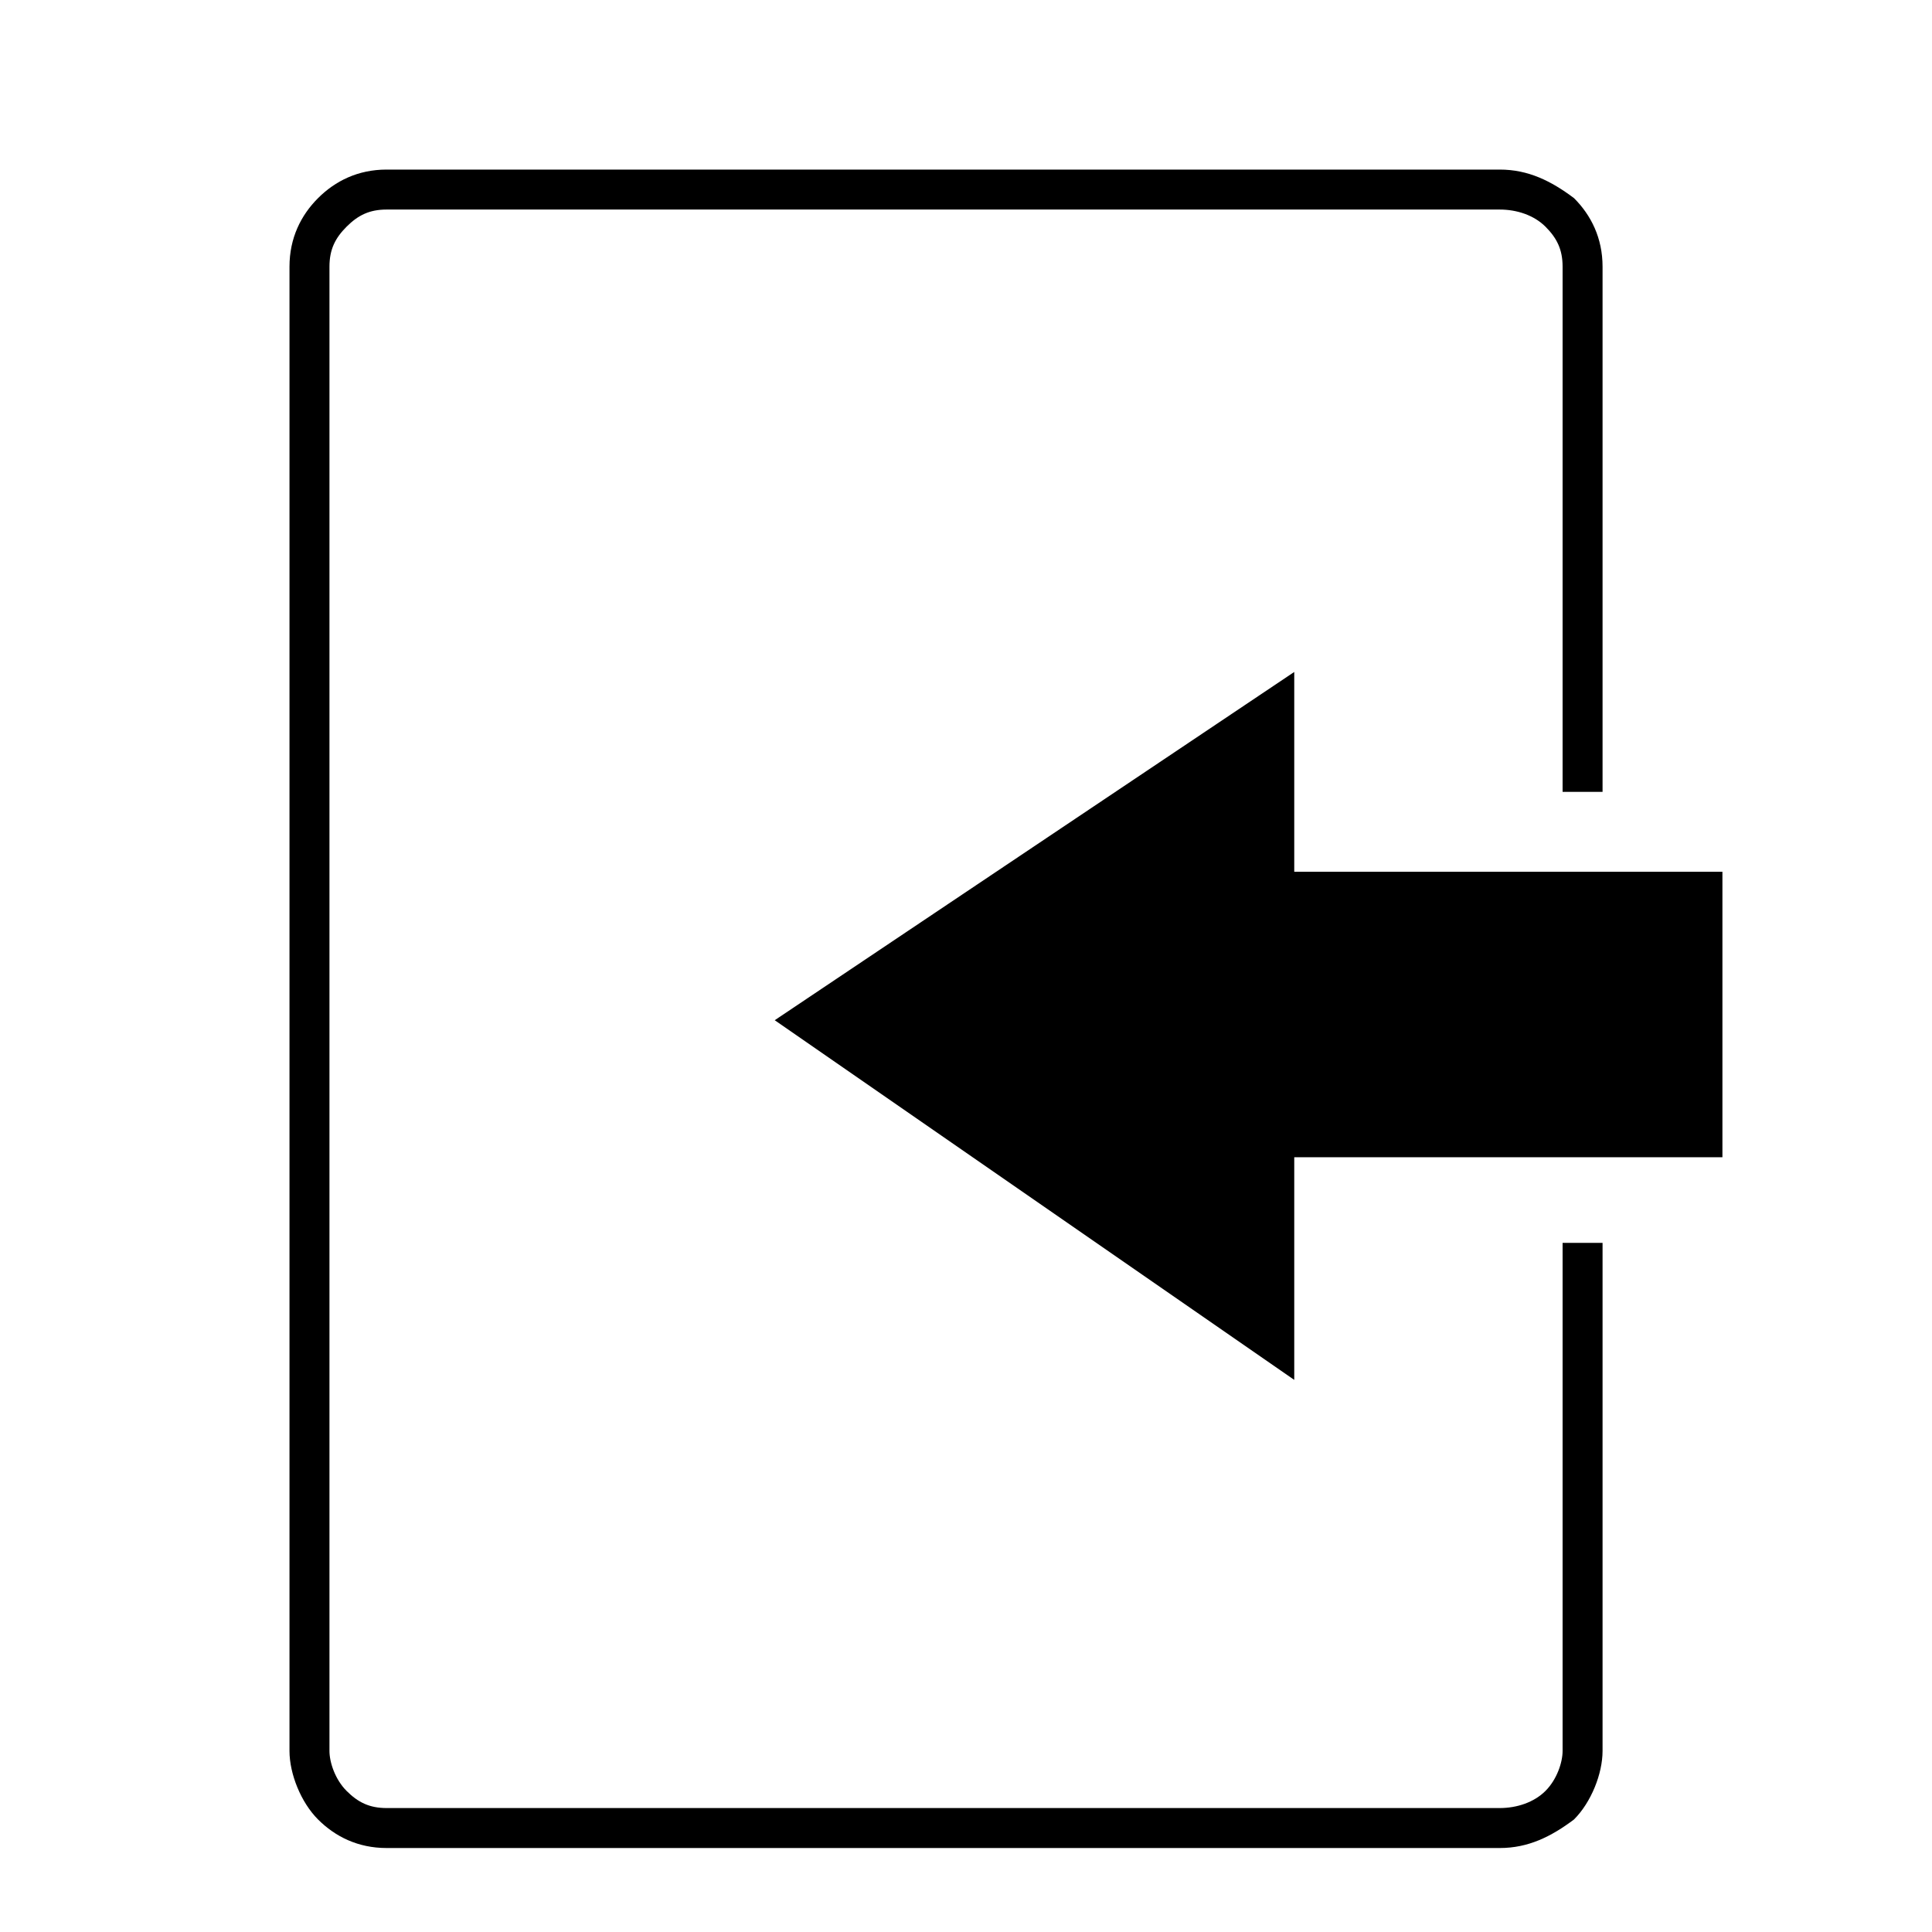 <?xml version="1.0" encoding="UTF-8"?>
<!-- Uploaded to: SVG Repo, www.svgrepo.com, Generator: SVG Repo Mixer Tools -->
<svg fill="#000000" width="800px" height="800px" version="1.1" viewBox="144 144 512 512" xmlns="http://www.w3.org/2000/svg">
 <g>
  <path d="m541.46 188.94h-295.02c-7.566 0-13.617 3.027-18.156 7.566-4.539 4.539-7.566 10.59-7.566 18.156v393.36c0 6.051 3.027 13.617 7.566 18.156 4.539 4.539 10.59 7.566 18.156 7.566h295.02c7.566 0 13.617-3.027 19.668-7.566 4.539-4.539 7.566-12.105 7.566-18.156v-134.65h-10.59v134.65c0 3.027-1.512 7.566-4.539 10.59-3.027 3.027-7.566 4.539-12.105 4.539h-295.02c-4.539 0-7.566-1.512-10.59-4.539-3.027-3.027-4.539-7.566-4.539-10.59v-393.36c0-4.539 1.512-7.566 4.539-10.59 3.027-3.027 6.051-4.539 10.59-4.539h295.02c4.539 0 9.078 1.512 12.105 4.539 3.027 3.027 4.539 6.051 4.539 10.59v139.19h10.59v-139.19c0-7.566-3.027-13.617-7.566-18.156-6.051-4.539-12.105-7.566-19.668-7.566z"/>
  <path d="m600.46 450.68v-75.648h-113.47v-52.953l-137.68 92.289 137.68 95.316v-59.004z" fill-rule="evenodd"/>
 </g>
</svg>